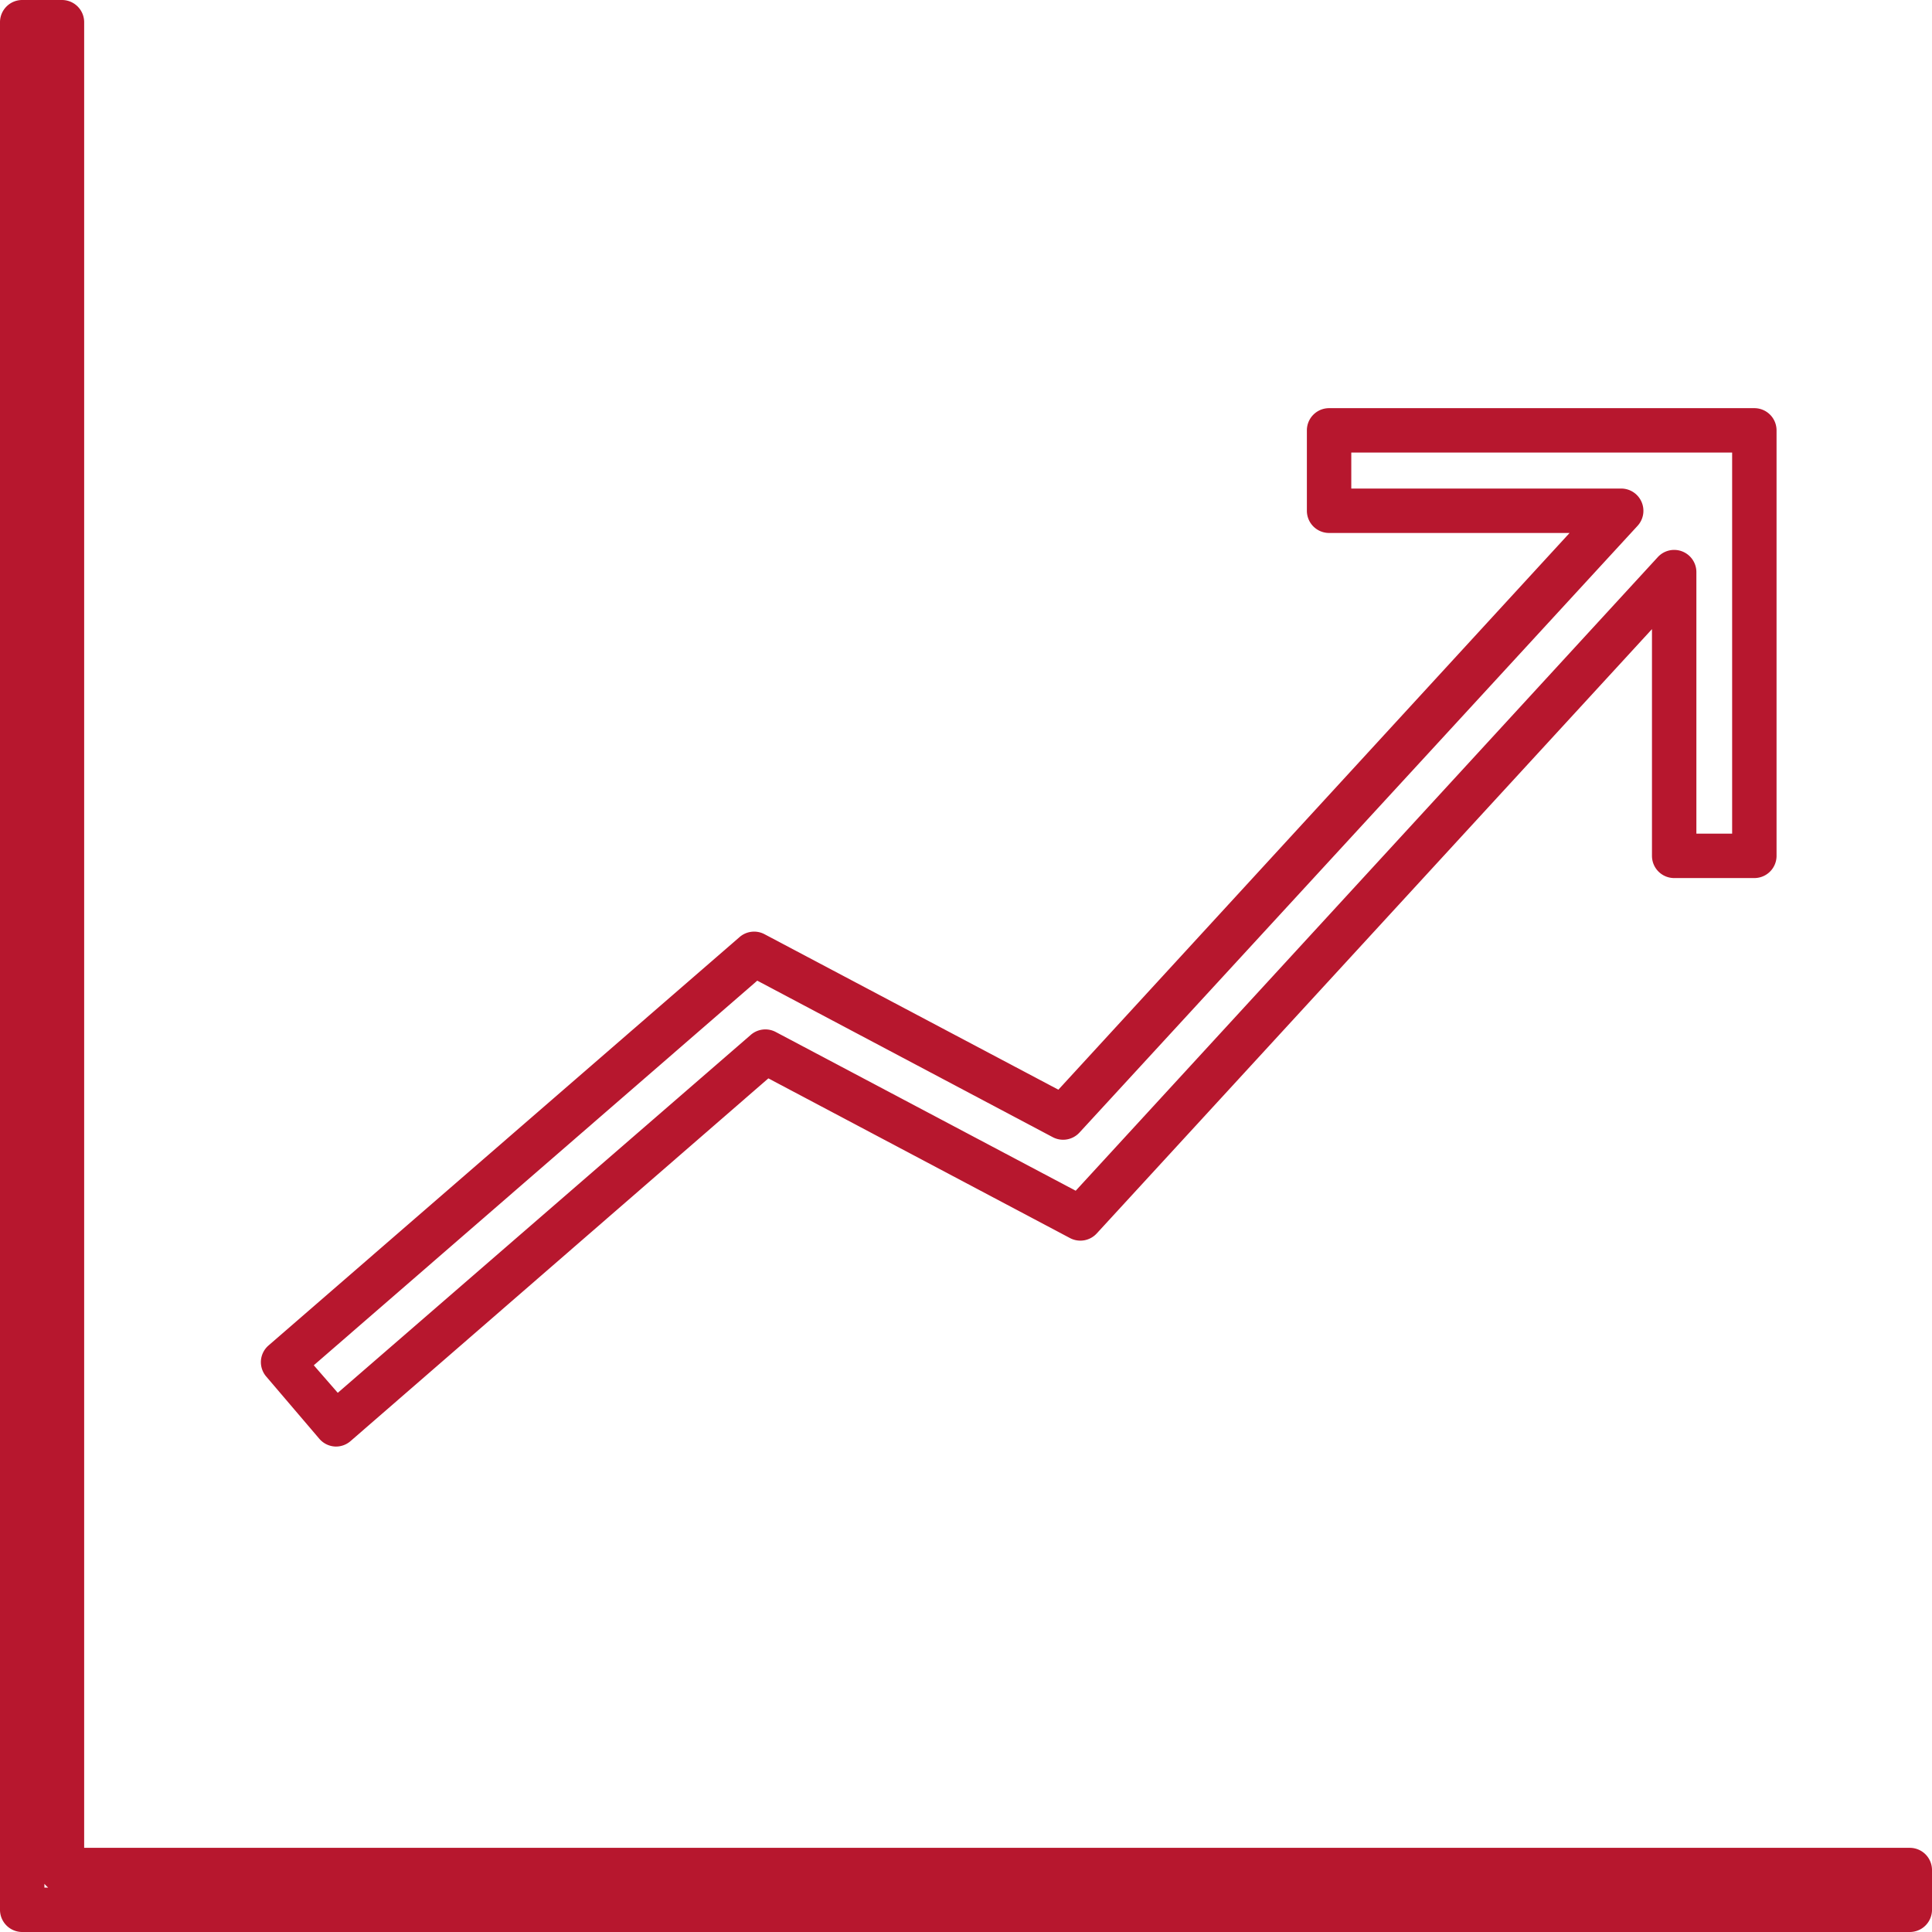 <svg id="Ebene_1" data-name="Ebene 1" xmlns="http://www.w3.org/2000/svg" viewBox="0 0 87 87"><path d="M86,87H1a1,1,0,0,1-1-1V1A1,1,0,0,1,1,0H2.79a1,1,0,0,1,1,1V83.21H86a1,1,0,0,1,1,1V86A1,1,0,0,1,86,87ZM2,85h.17A1.37,1.37,0,0,1,2,84.83ZM15.13,65.14a1,1,0,0,1-.75-.35L12,62a1,1,0,0,1-.25-.73,1,1,0,0,1,.34-.68L33.3,42.2a1,1,0,0,1,1.13-.13l13.23,7L70.68,24H59.85a1,1,0,0,1-1-1V19.38a1,1,0,0,1,1-1H79a1,1,0,0,1,1,1V38.54a1,1,0,0,1-1,1H75.39a1,1,0,0,1-1-1V28.33l-25,27.21a1,1,0,0,1-1.21.21L34.6,48.56,15.79,64.89A1,1,0,0,1,15.13,65.14Zm-1-3.66,1.08,1.24L33.81,46.6a1,1,0,0,1,1.12-.13l13.51,7.15L74.65,25.09a1,1,0,0,1,1.1-.26,1,1,0,0,1,.64.93V37.54H78V20.38H60.85V22H73a1,1,0,0,1,.92.6,1,1,0,0,1-.18,1.08L48.61,51a1,1,0,0,1-1.2.21L34.1,44.16Z" style="fill:#b7172e"/></svg>